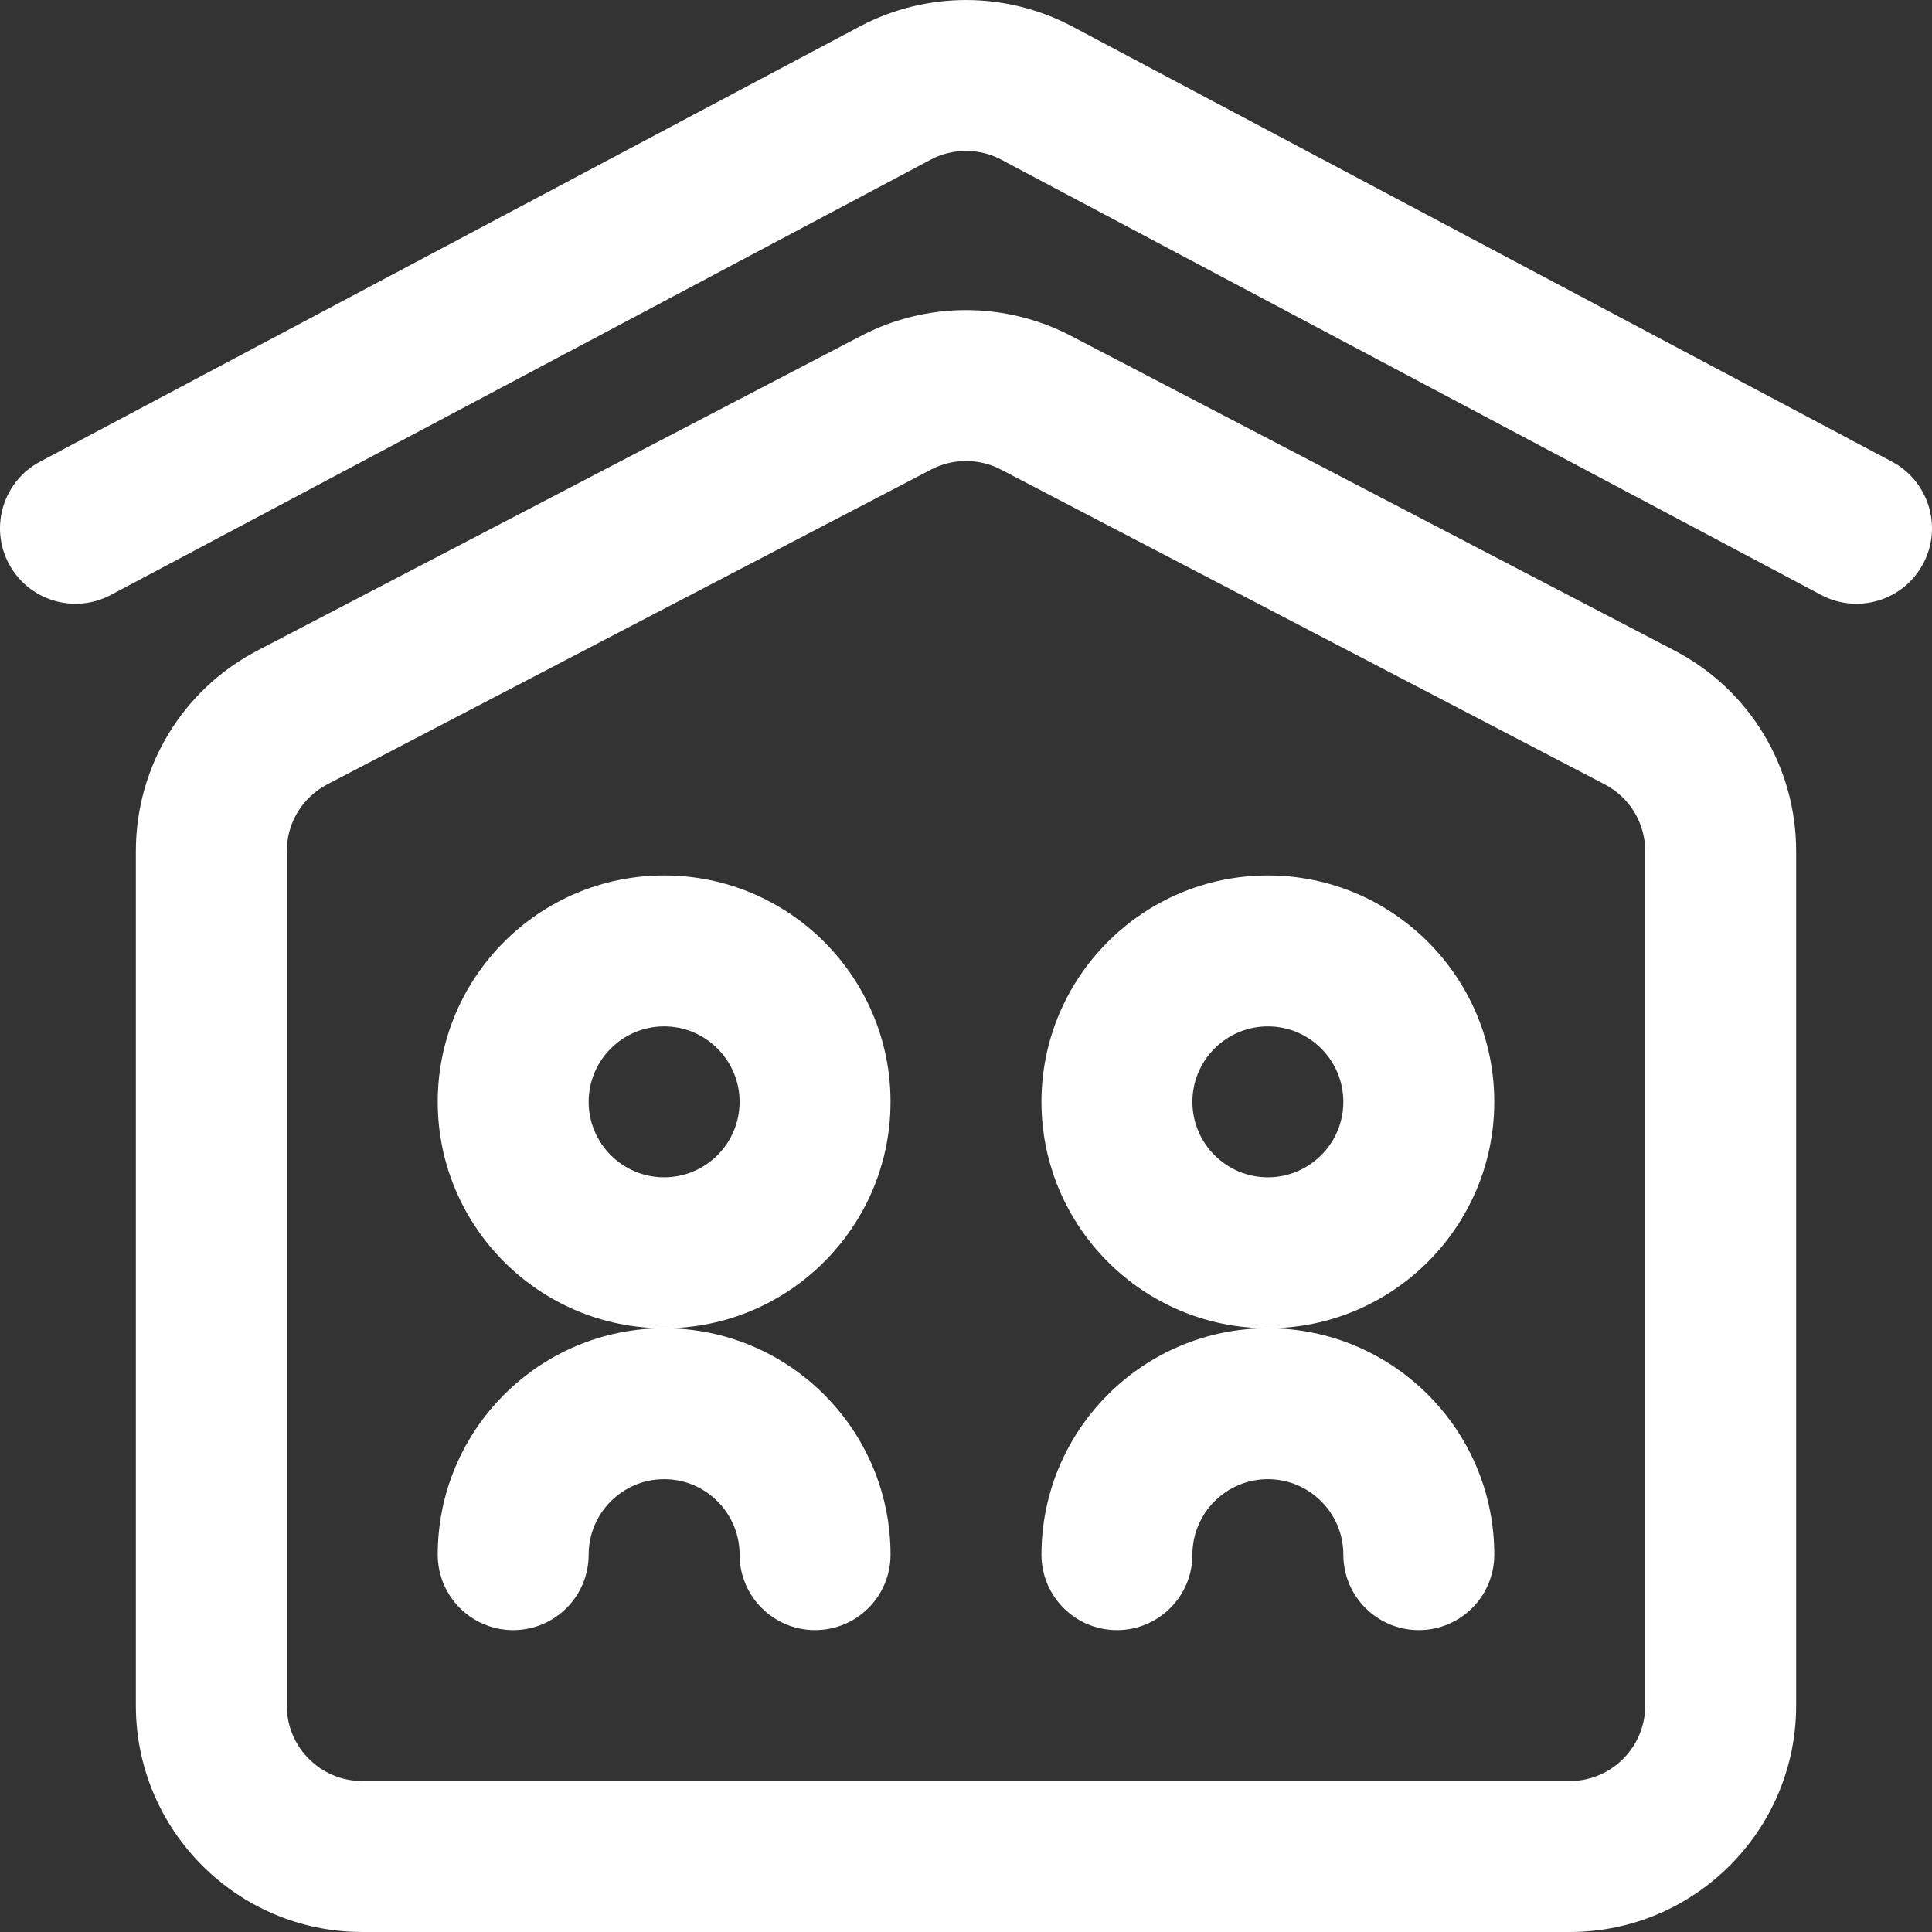 <?xml version="1.0" encoding="UTF-8"?> <svg xmlns="http://www.w3.org/2000/svg" xmlns:xlink="http://www.w3.org/1999/xlink" xmlns:svgjs="http://svgjs.com/svgjs" width="512" height="512" x="0" y="0" viewBox="0 0 512.008 512.008" style="enable-background:new 0 0 512 512" xml:space="preserve" class=""><rect x="0" y="0" width="512.008" height="512.008" fill="#333333" stroke="none"/> <g> <g xmlns="http://www.w3.org/2000/svg"> <path d="m443.741 172.383-160.025-83.425c-8.498-4.432-18.081-6.774-27.712-6.774s-19.214 2.343-27.71 6.773l-160.027 83.426c-19.901 10.375-32.263 30.761-32.263 53.204v226.417c0 33.084 26.916 60 60 60h320c33.084 0 60-26.916 60-60v-226.417c0-22.443-12.362-42.829-32.263-53.204zm-7.737 279.621c0 11.028-8.972 20-20 20h-320c-11.028 0-20-8.972-20-20v-226.417c0-7.481 4.121-14.277 10.754-17.735l160.029-83.427c2.852-1.487 5.953-2.241 9.217-2.241s6.365.754 9.219 2.242l160.027 83.426c6.633 3.458 10.754 10.254 10.754 17.735z" fill="#ffffff" data-original="#000000" class=""></path> <path d="m501.382 122.339-217.535-115.492c-.043-.023-.087-.046-.131-.069-8.498-4.432-18.081-6.774-27.712-6.774s-19.214 2.343-27.712 6.774c-.044.023-.087.046-.131.069l-217.536 115.492c-9.756 5.18-13.466 17.287-8.286 27.043 5.179 9.756 17.287 13.466 27.043 8.286l217.457-115.45c2.837-1.469 5.92-2.214 9.165-2.214s6.327.745 9.165 2.214l217.457 115.45c9.715 5.158 21.843 1.509 27.043-8.286 5.179-9.756 1.469-21.863-8.287-27.043z" fill="#ffffff" data-original="#000000" class=""></path> <path d="m236.004 292.004c0-33.084-26.916-60-60-60s-60 26.916-60 60 26.916 60 60 60 60-26.916 60-60zm-60 20c-11.028 0-20-8.972-20-20s8.972-20 20-20 20 8.972 20 20-8.972 20-20 20z" fill="#ffffff" data-original="#000000" class=""></path> <path d="m396.004 292.004c0-33.084-26.916-60-60-60s-60 26.916-60 60 26.916 60 60 60 60-26.916 60-60zm-60 20c-11.028 0-20-8.972-20-20s8.972-20 20-20 20 8.972 20 20-8.972 20-20 20z" fill="#ffffff" data-original="#000000" class=""></path> <path d="m116.004 412.004c0 11.046 8.954 20 20 20s20-8.954 20-20c0-11.028 8.972-20 20-20s20 8.972 20 20c0 11.046 8.954 20 20 20s20-8.954 20-20c0-33.084-26.916-60-60-60s-60 26.916-60 60z" fill="#ffffff" data-original="#000000" class=""></path> <path d="m276.004 412.004c0 11.046 8.954 20 20 20s20-8.954 20-20c0-11.028 8.972-20 20-20s20 8.972 20 20c0 11.046 8.954 20 20 20s20-8.954 20-20c0-33.084-26.916-60-60-60s-60 26.916-60 60z" fill="#ffffff" data-original="#000000" class=""></path> </g> </g> </svg> 